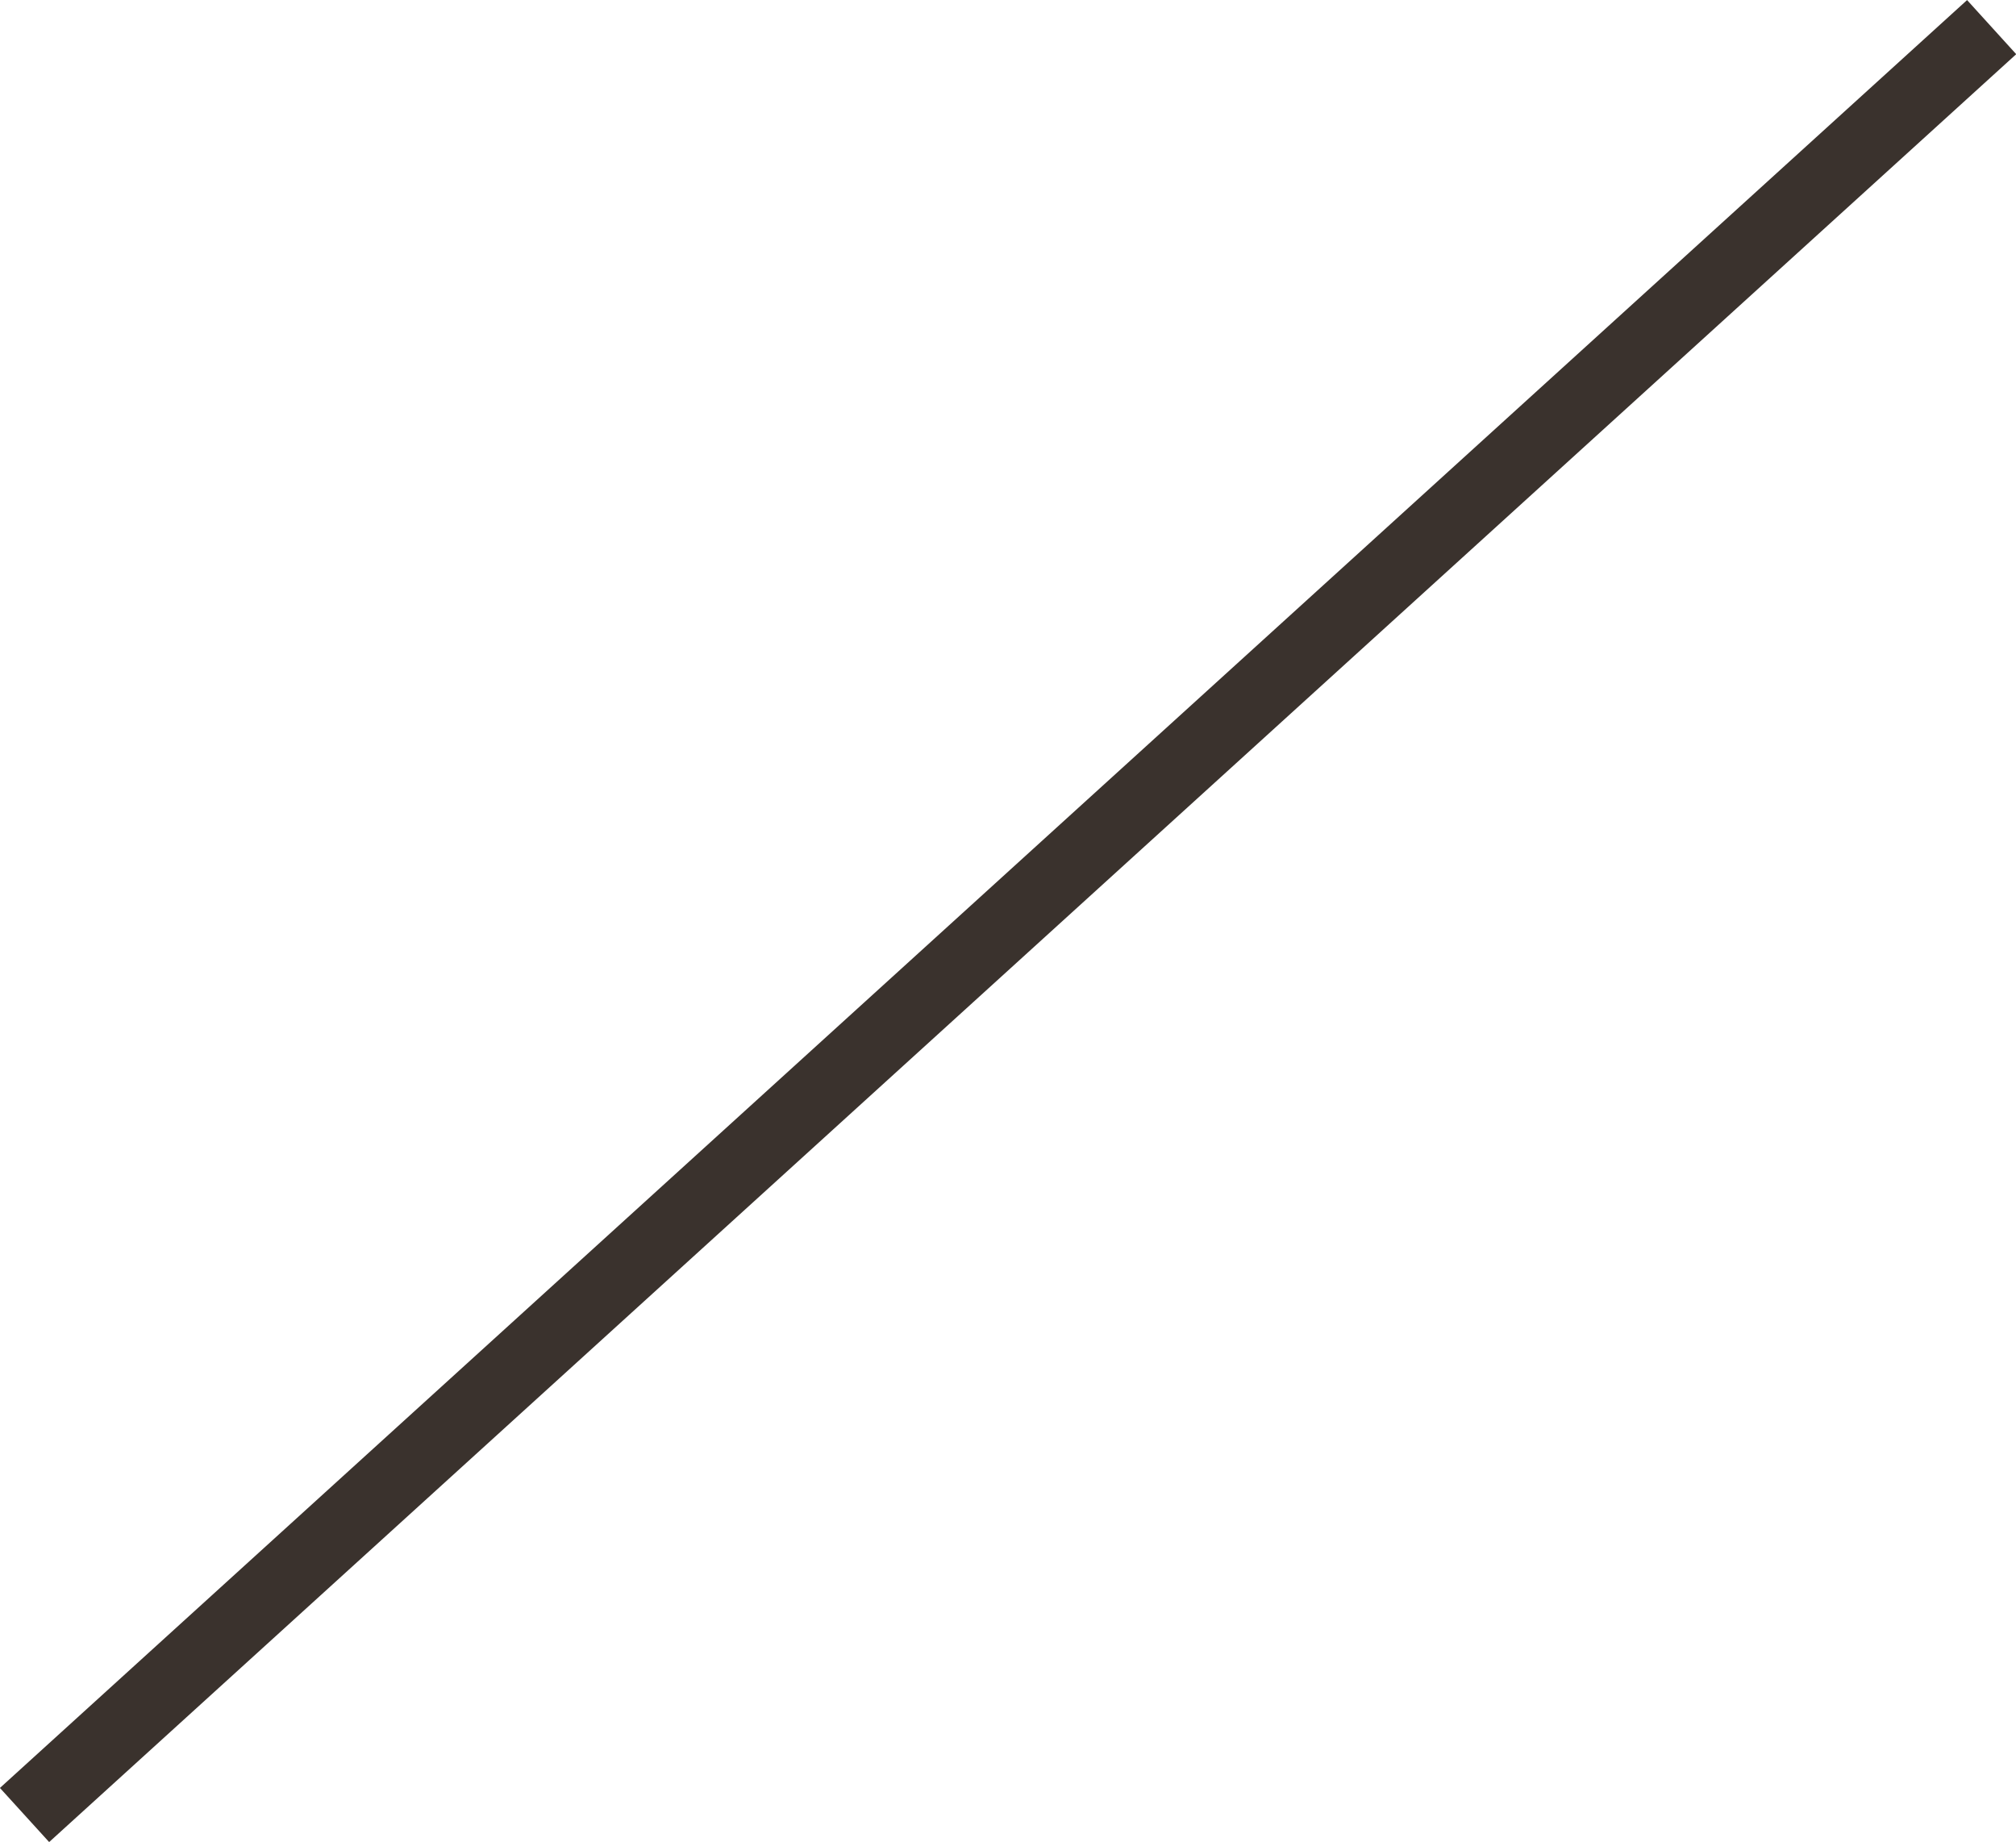 <svg xmlns="http://www.w3.org/2000/svg" width="27.568" height="25.187" viewBox="0 0 27.568 25.187">
  <path id="Shape_600_copy_3" data-name="Shape 600 copy 3" d="M100.888,9130.092l-.673-.74,26.9-24.446.672.74Z" transform="translate(-100.216 -9104.905)" fill="#3a322d"/>
</svg>
